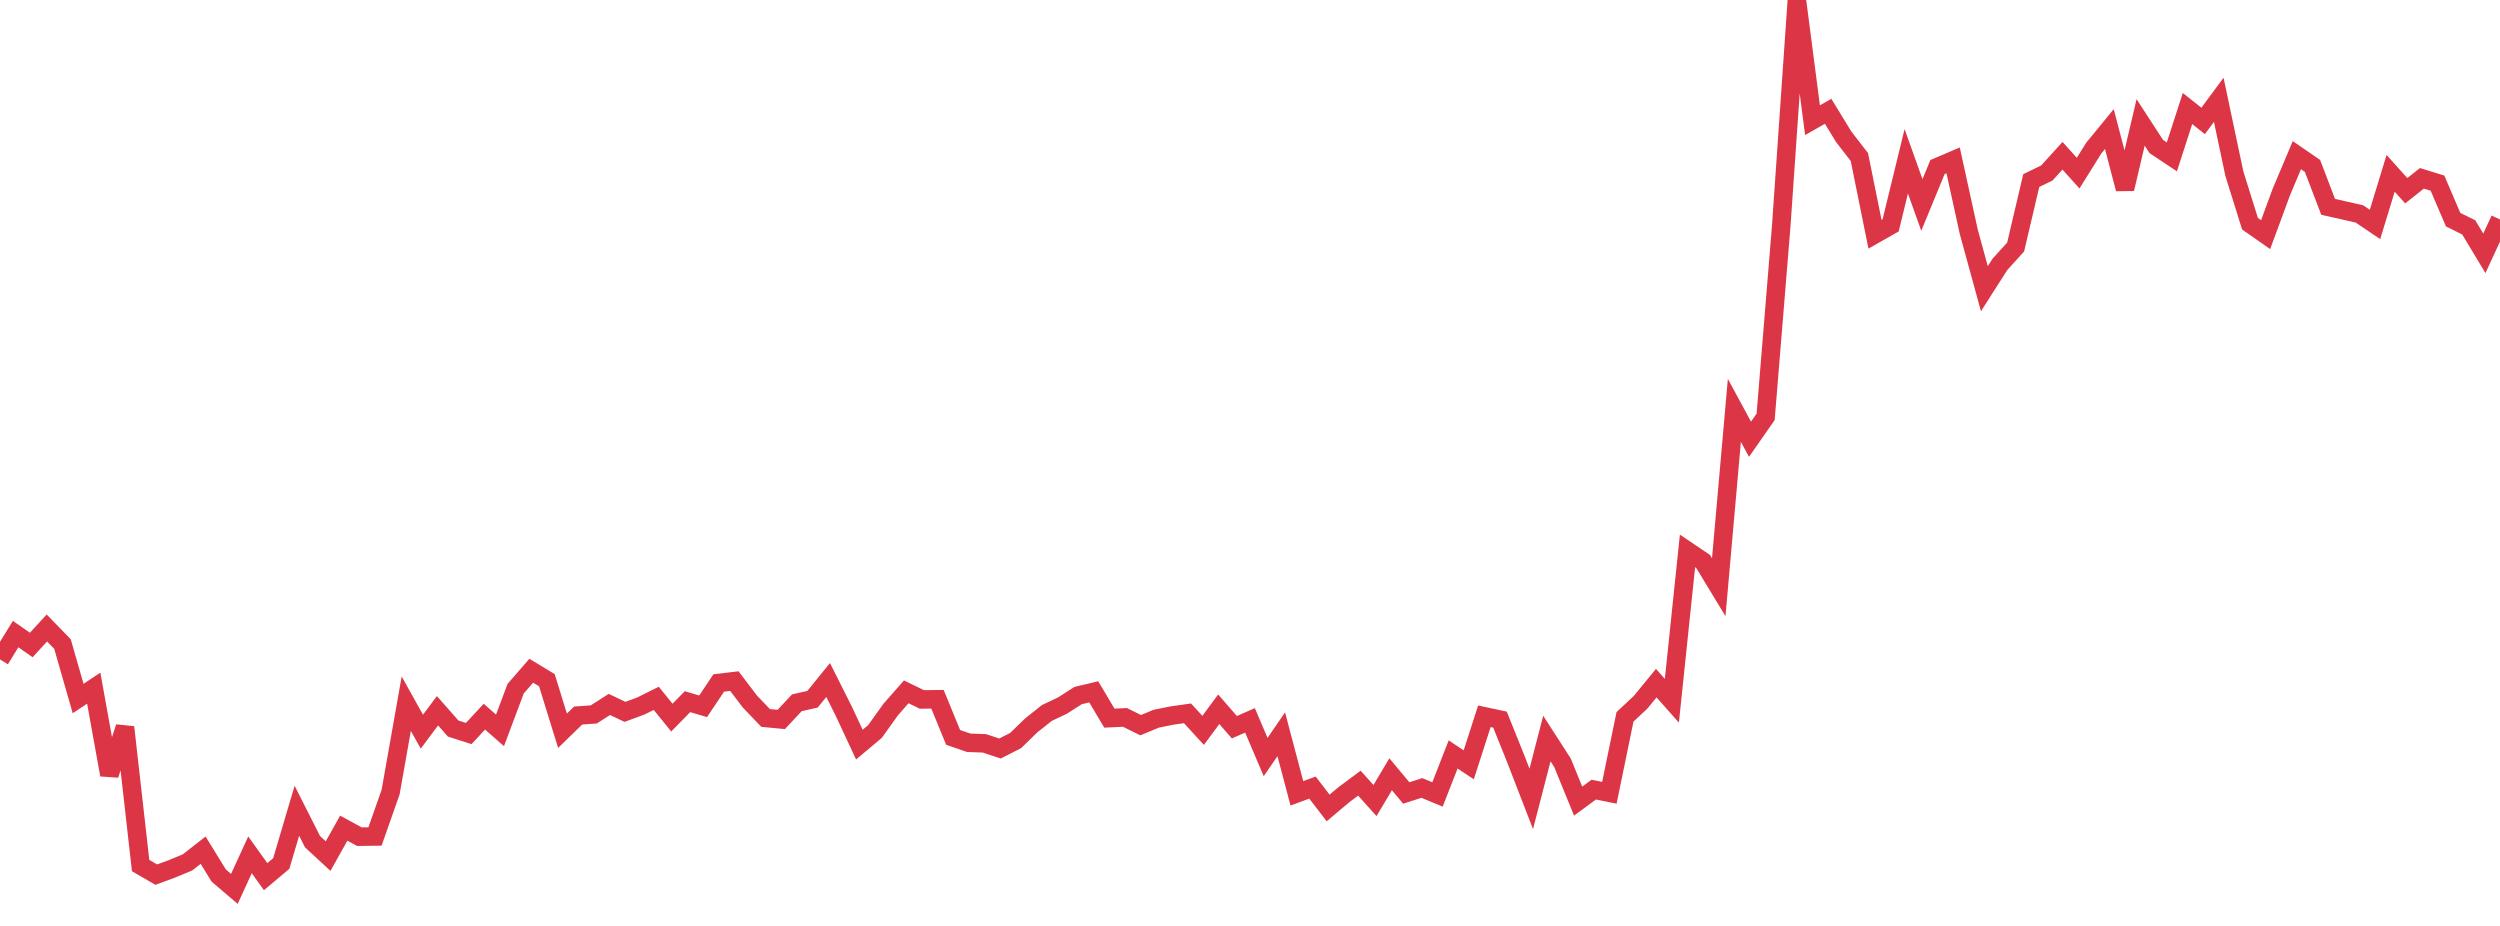 <?xml version="1.0" standalone="no"?>
<!DOCTYPE svg PUBLIC "-//W3C//DTD SVG 1.1//EN" "http://www.w3.org/Graphics/SVG/1.1/DTD/svg11.dtd">
<svg width="135" height="50" viewBox="0 0 135 50" preserveAspectRatio="none" class="sparkline" xmlns="http://www.w3.org/2000/svg"
xmlns:xlink="http://www.w3.org/1999/xlink"><path  class="sparkline--line" d="M 0 35.61 L 0 35.61 L 0.844 34.24 L 1.688 34.83 L 2.531 33.91 L 3.375 34.78 L 4.219 37.72 L 5.062 37.16 L 5.906 41.84 L 6.75 39.27 L 7.594 46.74 L 8.438 47.23 L 9.281 46.92 L 10.125 46.57 L 10.969 45.91 L 11.812 47.28 L 12.656 48 L 13.5 46.16 L 14.344 47.34 L 15.188 46.63 L 16.031 43.78 L 16.875 45.45 L 17.719 46.23 L 18.562 44.72 L 19.406 45.18 L 20.25 45.17 L 21.094 42.77 L 21.938 38 L 22.781 39.51 L 23.625 38.38 L 24.469 39.34 L 25.312 39.61 L 26.156 38.7 L 27 39.44 L 27.844 37.19 L 28.688 36.22 L 29.531 36.73 L 30.375 39.46 L 31.219 38.64 L 32.062 38.58 L 32.906 38.04 L 33.75 38.44 L 34.594 38.13 L 35.438 37.71 L 36.281 38.75 L 37.125 37.89 L 37.969 38.14 L 38.812 36.88 L 39.656 36.78 L 40.5 37.89 L 41.344 38.77 L 42.188 38.85 L 43.031 37.95 L 43.875 37.76 L 44.719 36.72 L 45.562 38.4 L 46.406 40.21 L 47.25 39.5 L 48.094 38.32 L 48.938 37.36 L 49.781 37.77 L 50.625 37.76 L 51.469 39.82 L 52.312 40.11 L 53.156 40.14 L 54 40.42 L 54.844 39.99 L 55.688 39.17 L 56.531 38.5 L 57.375 38.1 L 58.219 37.56 L 59.062 37.36 L 59.906 38.78 L 60.75 38.74 L 61.594 39.16 L 62.438 38.81 L 63.281 38.64 L 64.125 38.52 L 64.969 39.44 L 65.812 38.3 L 66.656 39.27 L 67.5 38.9 L 68.344 40.88 L 69.188 39.65 L 70.031 42.84 L 70.875 42.53 L 71.719 43.63 L 72.562 42.92 L 73.406 42.29 L 74.25 43.23 L 75.094 41.81 L 75.938 42.82 L 76.781 42.55 L 77.625 42.9 L 78.469 40.74 L 79.312 41.3 L 80.156 38.68 L 81 38.86 L 81.844 40.96 L 82.688 43.14 L 83.531 39.88 L 84.375 41.19 L 85.219 43.26 L 86.062 42.64 L 86.906 42.81 L 87.75 38.71 L 88.594 37.92 L 89.438 36.89 L 90.281 37.84 L 91.125 29.75 L 91.969 30.32 L 92.812 31.71 L 93.656 22.16 L 94.5 23.72 L 95.344 22.51 L 96.188 12.19 L 97.031 0 L 97.875 6.49 L 98.719 6.01 L 99.562 7.39 L 100.406 8.48 L 101.25 12.65 L 102.094 12.17 L 102.938 8.71 L 103.781 11.07 L 104.625 9.02 L 105.469 8.66 L 106.312 12.51 L 107.156 15.59 L 108 14.27 L 108.844 13.34 L 109.688 9.75 L 110.531 9.34 L 111.375 8.41 L 112.219 9.35 L 113.062 8 L 113.906 6.97 L 114.75 10.2 L 115.594 6.61 L 116.438 7.91 L 117.281 8.47 L 118.125 5.86 L 118.969 6.53 L 119.812 5.39 L 120.656 9.38 L 121.5 12.08 L 122.344 12.67 L 123.188 10.38 L 124.031 8.38 L 124.875 8.96 L 125.719 11.17 L 126.562 11.36 L 127.406 11.55 L 128.25 12.12 L 129.094 9.36 L 129.938 10.3 L 130.781 9.63 L 131.625 9.89 L 132.469 11.86 L 133.312 12.28 L 134.156 13.68 L 135 11.85" fill="none" stroke-width="1" stroke="#dc3545"></path></svg>